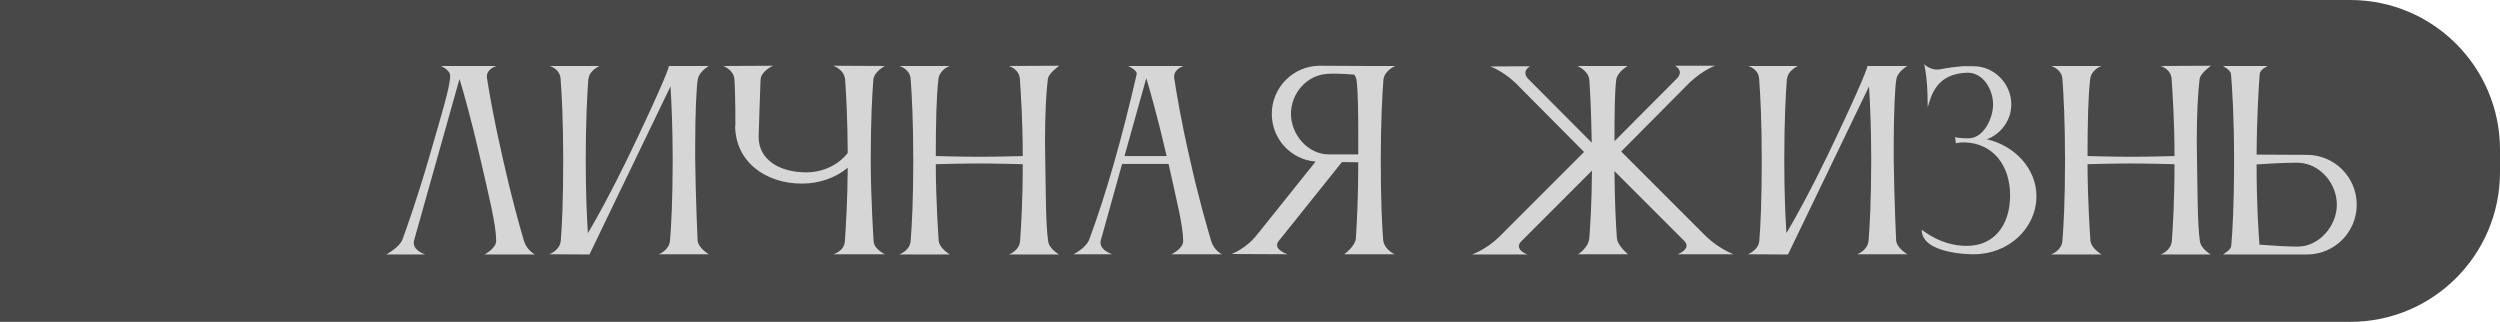 <?xml version="1.0" encoding="UTF-8"?> <svg xmlns="http://www.w3.org/2000/svg" width="334" height="43" viewBox="0 0 334 43" fill="none"><path d="M0 0H314C325.046 0 334 8.954 334 20V23C334 34.046 325.046 43 314 43H0V0Z" fill="#484848"></path><path d="M70 32.176C70.384 33.456 71.472 34 71.472 34H64.72C64.72 34 66.288 33.2 66.288 32.176C66.288 30.032 65.328 26.256 64.208 21.36C62.992 16.048 61.968 12.464 61.392 10.544L55.312 32.144C55.28 32.24 55.28 32.368 55.28 32.464C55.28 33.52 56.816 34 56.816 34H51.6C51.6 34 53.424 33.008 53.776 31.984C54.512 29.936 55.824 26.224 57.264 21.264C58.928 15.504 60.144 11.6 60.144 10.128C60.144 9.328 58.896 8.816 58.896 8.816H66.352C66.352 8.816 65.04 9.136 65.04 10.256C65.04 10.32 65.072 10.384 65.072 10.48C65.36 12.368 65.968 15.92 67.216 21.36C68.336 26.352 69.392 30.128 70 32.176ZM74.926 32.112C75.086 30.192 75.246 26.672 75.246 21.328C75.246 16.304 75.054 12.528 74.894 10.512C74.798 9.168 73.422 8.816 73.422 8.816H80.078C80.078 8.816 78.702 9.456 78.638 10.512H78.606C78.446 12.56 78.254 16.368 78.254 21.328C78.254 25.872 78.414 29.104 78.542 31.152C79.854 28.944 81.742 25.488 83.886 21.072C87.566 13.456 89.358 9.232 89.358 8.848C89.358 8.848 89.358 8.848 89.358 8.816H94.702C94.702 8.816 93.422 9.52 93.23 10.576C93.038 11.6 92.878 15.216 92.878 19.376V21.328C92.942 26.64 93.198 32.112 93.198 32.112C93.294 33.168 94.702 33.968 94.702 33.968H88.014C88.014 33.968 89.422 33.456 89.518 32.112C89.678 30.192 89.87 26.672 89.87 21.328C89.87 17.072 89.71 13.712 89.582 11.536L78.766 33.968V34L73.39 33.968C73.39 33.968 74.83 33.456 74.926 32.112ZM111.338 33.968C111.338 33.968 112.778 33.584 112.874 32.24C113.002 30.352 113.226 26.96 113.258 22.416C111.658 23.728 109.514 24.528 107.146 24.528C102.218 24.528 98.218 21.552 98.218 16.784C98.218 16.784 98.218 16.752 98.249 16.72C98.249 13.616 98.186 11.76 98.121 10.608C98.025 9.296 96.618 8.816 96.618 8.816L103.274 8.784C103.274 8.784 101.674 9.488 101.61 10.64C101.546 11.952 101.354 18.288 101.354 18.288C101.354 21.328 104.106 23.024 107.722 23.024C110.026 23.024 112.074 21.968 113.258 20.432C113.226 15.632 113.034 12.432 112.906 10.64C112.81 9.296 111.338 8.784 111.338 8.784L118.218 8.816C118.218 8.816 116.81 9.552 116.682 10.608V10.64C116.522 12.56 116.33 16.112 116.33 21.424C116.33 26.384 116.714 32.24 116.714 32.24C116.778 33.296 118.218 33.968 118.218 33.968H111.338ZM121.662 32.176C121.822 30.256 122.014 26.736 122.014 21.392C122.014 16.368 121.822 12.56 121.662 10.544C121.566 9.2 120.158 8.816 120.158 8.816H126.878C126.59 8.912 125.502 9.456 125.374 10.544C125.118 12.752 125.022 16.144 125.022 20.848C125.214 20.848 128.382 20.944 130.814 20.944C133.214 20.944 136.542 20.848 136.638 20.848C136.638 16.08 136.382 12.496 136.254 10.544C136.158 9.2 134.782 8.816 134.782 8.816L141.502 8.784C141.31 8.944 140.094 9.808 139.998 10.544C139.774 12.24 139.614 15.152 139.614 18.96C139.614 19.728 139.646 20.56 139.646 21.392C139.742 26.704 139.71 29.84 140.03 32.208C140.158 33.264 141.502 34 141.502 34H134.782C134.782 34 136.19 33.52 136.286 32.176C136.414 30.32 136.638 26.992 136.638 21.936C136.606 21.936 133.022 21.84 130.782 21.84C128.446 21.84 125.214 21.936 125.022 21.936C125.022 26.928 125.406 32.144 125.406 32.144C125.502 33.2 126.91 34 126.91 34H120.126C120.126 34 121.566 33.52 121.662 32.176ZM150.232 20.848H155.864C154.68 15.728 153.688 12.272 153.144 10.448L150.232 20.848ZM143.416 33.968C143.416 33.968 145.08 33.168 145.528 31.984C147.8 25.872 149.912 18.384 151.864 9.904V9.84C151.864 9.328 150.712 8.816 150.712 8.816H158.136C158.136 8.816 156.856 9.168 156.856 10.288C156.856 10.352 156.888 10.416 156.888 10.512C157.176 12.4 157.752 15.952 159 21.392C160.12 26.384 161.208 30.16 161.816 32.208C162.2 33.488 163.256 33.968 163.256 33.968H156.504C156.504 33.968 158.072 33.232 158.072 32.208C158.072 30.16 157.144 26.544 156.12 21.904H149.912L147.064 32.112C147.032 32.208 147.032 32.336 147.032 32.432C147.032 33.488 148.6 33.968 148.6 33.968H143.416ZM172.471 15.216C172.471 17.968 174.743 20.624 177.495 20.624H181.463V18.224C181.463 15.056 181.431 12.208 181.239 10.736C181.207 10.448 181.079 10.192 180.919 9.968C180.119 9.904 179.191 9.84 178.327 9.84C177.975 9.84 177.655 9.84 177.335 9.872C174.615 10 172.471 12.464 172.471 15.216ZM184.791 32.048C184.919 33.36 186.327 33.968 186.327 33.968H179.575C179.575 33.968 181.047 32.944 181.143 31.856C181.271 29.904 181.463 26.512 181.463 21.68L179.287 21.648L170.775 32.272C170.647 32.432 170.615 32.624 170.615 32.752C170.615 33.52 172.023 33.968 172.023 33.968L164.535 33.936C164.535 33.936 166.647 33.168 168.119 31.12L168.183 31.056L175.767 21.584C172.471 21.328 169.911 18.576 169.911 15.216C169.911 11.664 172.791 8.784 176.343 8.784L182.615 8.816H186.423C186.423 8.816 184.951 9.392 184.823 10.672C184.663 12.72 184.471 16.464 184.471 21.392C184.471 26.608 184.631 30.096 184.791 32.048ZM200.334 31.6L211.63 20.304L202.446 11.056C200.622 9.36 199.086 8.88 199.086 8.88L204.43 8.848C204.43 8.848 203.79 9.168 203.79 9.744C203.79 9.968 203.886 10.192 204.11 10.48L212.654 19.056C212.59 15.28 212.462 12.4 212.334 10.672C212.206 9.392 210.734 8.816 210.734 8.816H217.454C217.454 8.816 216.046 9.616 215.918 10.704C215.726 12.304 215.694 15.44 215.694 18.864L224.11 10.416C224.334 10.128 224.43 9.904 224.43 9.68C224.43 9.104 223.79 8.784 223.79 8.784H229.134C229.134 8.784 227.598 9.296 225.774 10.992L216.59 20.24L227.918 31.568C229.678 33.264 231.598 33.968 231.598 33.968H224.142C224.142 33.968 225.326 33.52 225.326 32.816C225.326 32.624 225.23 32.4 225.006 32.176L215.694 22.864C215.726 27.056 215.886 30 216.014 31.792C216.11 32.88 217.518 33.968 217.518 33.968H210.83C210.83 33.968 212.206 33.136 212.334 31.824C212.462 30.064 212.654 27.216 212.686 22.8L203.246 32.24C202.99 32.496 202.926 32.72 202.926 32.912C202.926 33.616 204.078 34 204.078 34H196.654C196.654 34 198.606 33.328 200.334 31.6ZM235.05 32.112C235.21 30.192 235.37 26.672 235.37 21.328C235.37 16.304 235.178 12.528 235.018 10.512C234.922 9.168 233.546 8.816 233.546 8.816H240.202C240.202 8.816 238.826 9.456 238.762 10.512H238.73C238.57 12.56 238.378 16.368 238.378 21.328C238.378 25.872 238.538 29.104 238.666 31.152C239.978 28.944 241.866 25.488 244.01 21.072C247.69 13.456 249.482 9.232 249.482 8.848C249.482 8.848 249.482 8.848 249.482 8.816H254.826C254.826 8.816 253.546 9.52 253.354 10.576C253.162 11.6 253.002 15.216 253.002 19.376V21.328C253.066 26.64 253.322 32.112 253.322 32.112C253.418 33.168 254.826 33.968 254.826 33.968H248.138C248.138 33.968 249.546 33.456 249.642 32.112C249.802 30.192 249.994 26.672 249.994 21.328C249.994 17.072 249.834 13.712 249.706 11.536L238.89 33.968V34L233.514 33.968C233.514 33.968 234.954 33.456 235.05 32.112ZM265.445 18.608C269.157 19.44 272.069 22.544 272.069 26.192C272.069 30.512 268.325 33.968 263.717 33.968H263.589C263.141 33.968 256.741 33.904 256.741 30.704C256.837 30.704 259.237 32.848 262.693 32.848H262.757C266.469 32.848 268.549 30.032 268.549 26.096C268.549 22.128 266.309 19.184 262.565 19.024H262.341C261.605 19.024 261.317 19.152 261.317 19.152C261.317 19.152 261.189 18.384 261.189 18.32C261.189 18.32 261.605 18.48 262.981 18.48C265.061 18.48 266.277 15.728 266.277 13.968C266.277 11.984 264.997 9.712 262.853 9.712C258.629 9.808 257.989 12.88 257.541 14.352V14.032C257.541 13.296 257.509 11.504 257.349 10.256C257.189 8.976 257.061 8.56 257.061 8.56C257.061 8.56 257.733 9.296 258.821 9.296C258.981 9.296 259.141 9.264 259.333 9.232C260.293 9.04 261.413 8.912 262.149 8.848H262.181H262.565H262.725H262.757H263.685C266.437 8.848 268.709 11.184 268.709 13.936C268.709 16.08 267.333 17.904 265.445 18.608ZM275.536 32.176C275.696 30.256 275.888 26.736 275.888 21.392C275.888 16.368 275.696 12.56 275.536 10.544C275.44 9.2 274.032 8.816 274.032 8.816H280.752C280.464 8.912 279.376 9.456 279.248 10.544C278.992 12.752 278.896 16.144 278.896 20.848C279.088 20.848 282.256 20.944 284.688 20.944C287.088 20.944 290.416 20.848 290.512 20.848C290.512 16.08 290.256 12.496 290.128 10.544C290.032 9.2 288.656 8.816 288.656 8.816L295.376 8.784C295.184 8.944 293.968 9.808 293.872 10.544C293.648 12.24 293.488 15.152 293.488 18.96C293.488 19.728 293.52 20.56 293.52 21.392C293.616 26.704 293.584 29.84 293.904 32.208C294.032 33.264 295.376 34 295.376 34H288.656C288.656 34 290.064 33.52 290.16 32.176C290.288 30.32 290.512 26.992 290.512 21.936C290.48 21.936 286.896 21.84 284.656 21.84C282.32 21.84 279.088 21.936 278.896 21.936C278.896 26.928 279.28 32.144 279.28 32.144C279.376 33.2 280.784 34 280.784 34H274C274 34 275.44 33.52 275.536 32.176ZM307.114 21.744H306.378C304.97 21.744 303.018 21.872 301.482 21.968C301.482 27.472 301.738 30.96 301.866 32.688C303.562 32.816 305.578 32.944 306.986 32.944C309.834 32.944 312.202 30.192 312.202 27.344C312.202 24.496 309.962 21.872 307.114 21.744ZM298.09 32.88C298.25 31.184 298.474 27.44 298.474 21.392C298.474 15.728 298.218 11.664 298.058 9.872C297.962 9.296 296.97 8.816 296.97 8.816H302.986C302.986 8.816 301.994 9.232 301.898 9.84C301.77 11.568 301.514 15.44 301.482 20.656L308.202 20.688C311.882 20.688 314.858 23.664 314.858 27.344C314.858 31.024 311.882 34 308.202 34H299.498H296.97C296.97 34 298.026 33.424 298.09 32.88Z" fill="#D6D6D6"></path></svg> 